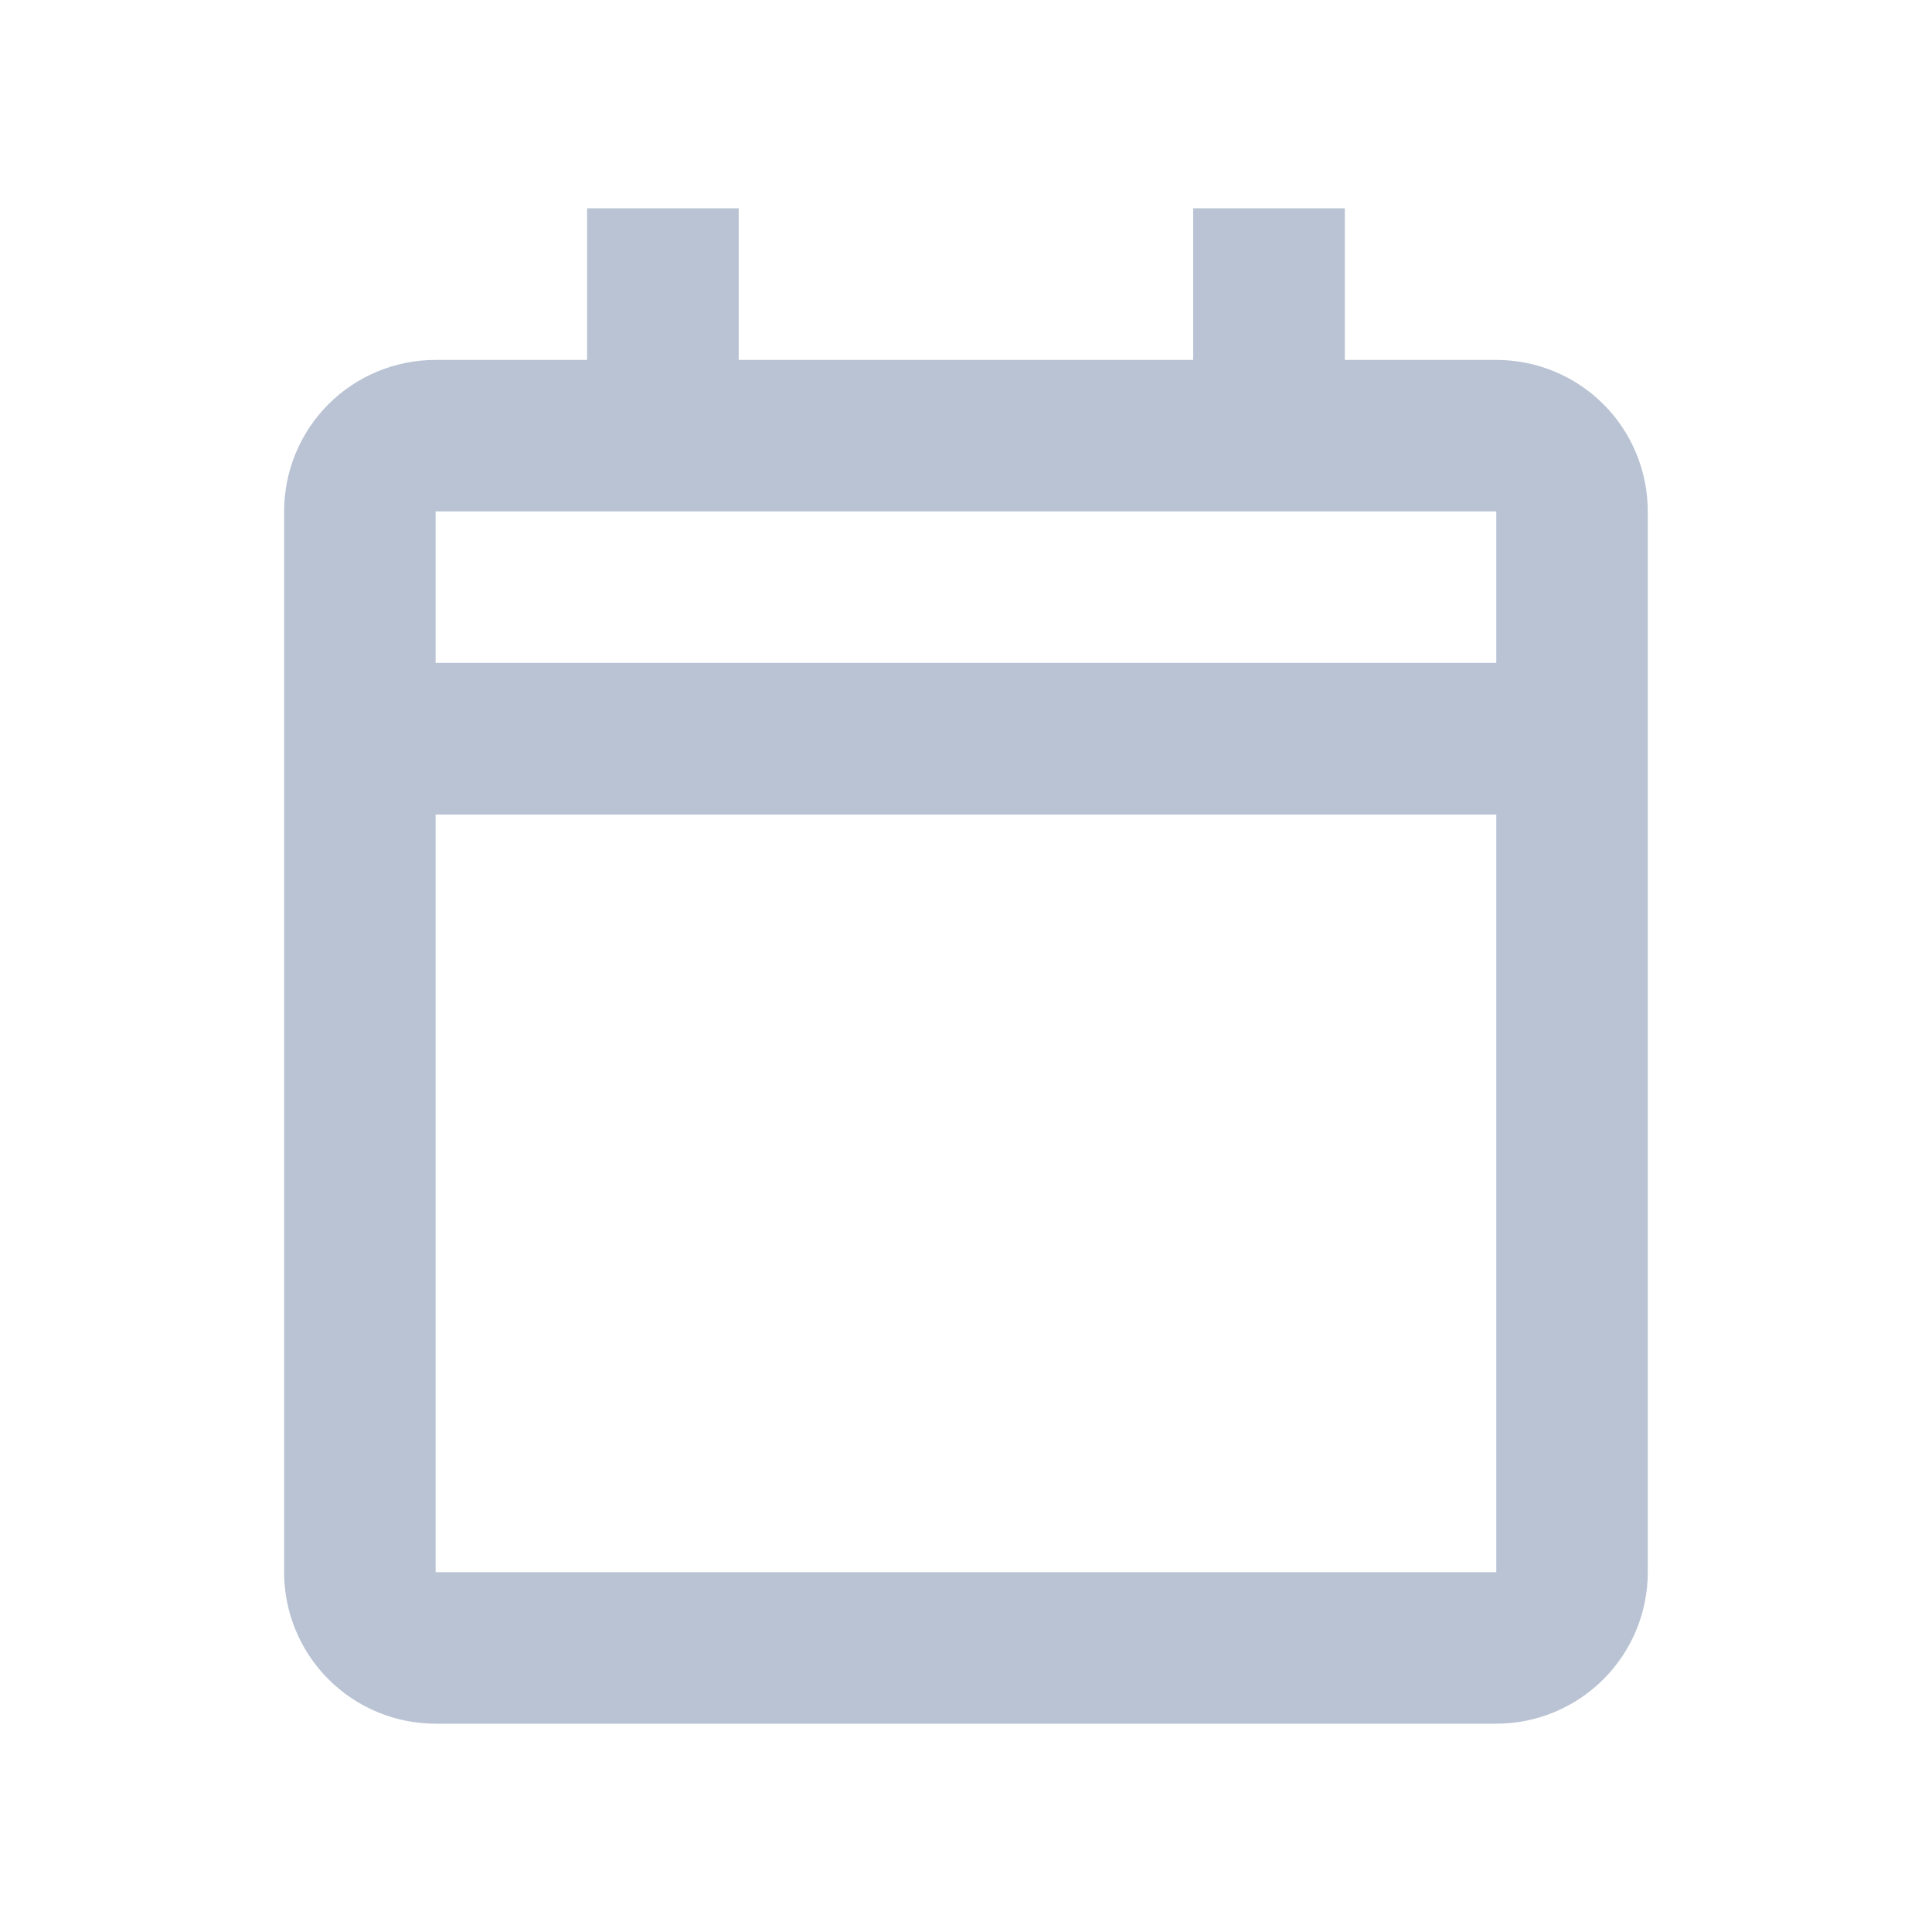 <svg width="17" height="17" viewBox="0 0 17 17" fill="none" xmlns="http://www.w3.org/2000/svg">
<path d="M13.166 15.167H3.833C3.479 15.167 3.14 15.026 2.89 14.776C2.64 14.526 2.5 14.187 2.5 13.834V4.5C2.5 4.147 2.64 3.807 2.89 3.557C3.14 3.307 3.479 3.167 3.833 3.167H5.166V1.833H6.5V3.167H10.499V1.833H11.833V3.167H13.166C13.52 3.167 13.859 3.307 14.109 3.557C14.359 3.807 14.499 4.147 14.499 4.5V13.834C14.499 14.187 14.359 14.526 14.109 14.776C13.859 15.026 13.52 15.167 13.166 15.167ZM3.833 7.167V13.834H13.166V7.167H3.833ZM3.833 4.5V5.833H13.166V4.5H3.833Z" fill="#B9C3D3"/>
</svg>
